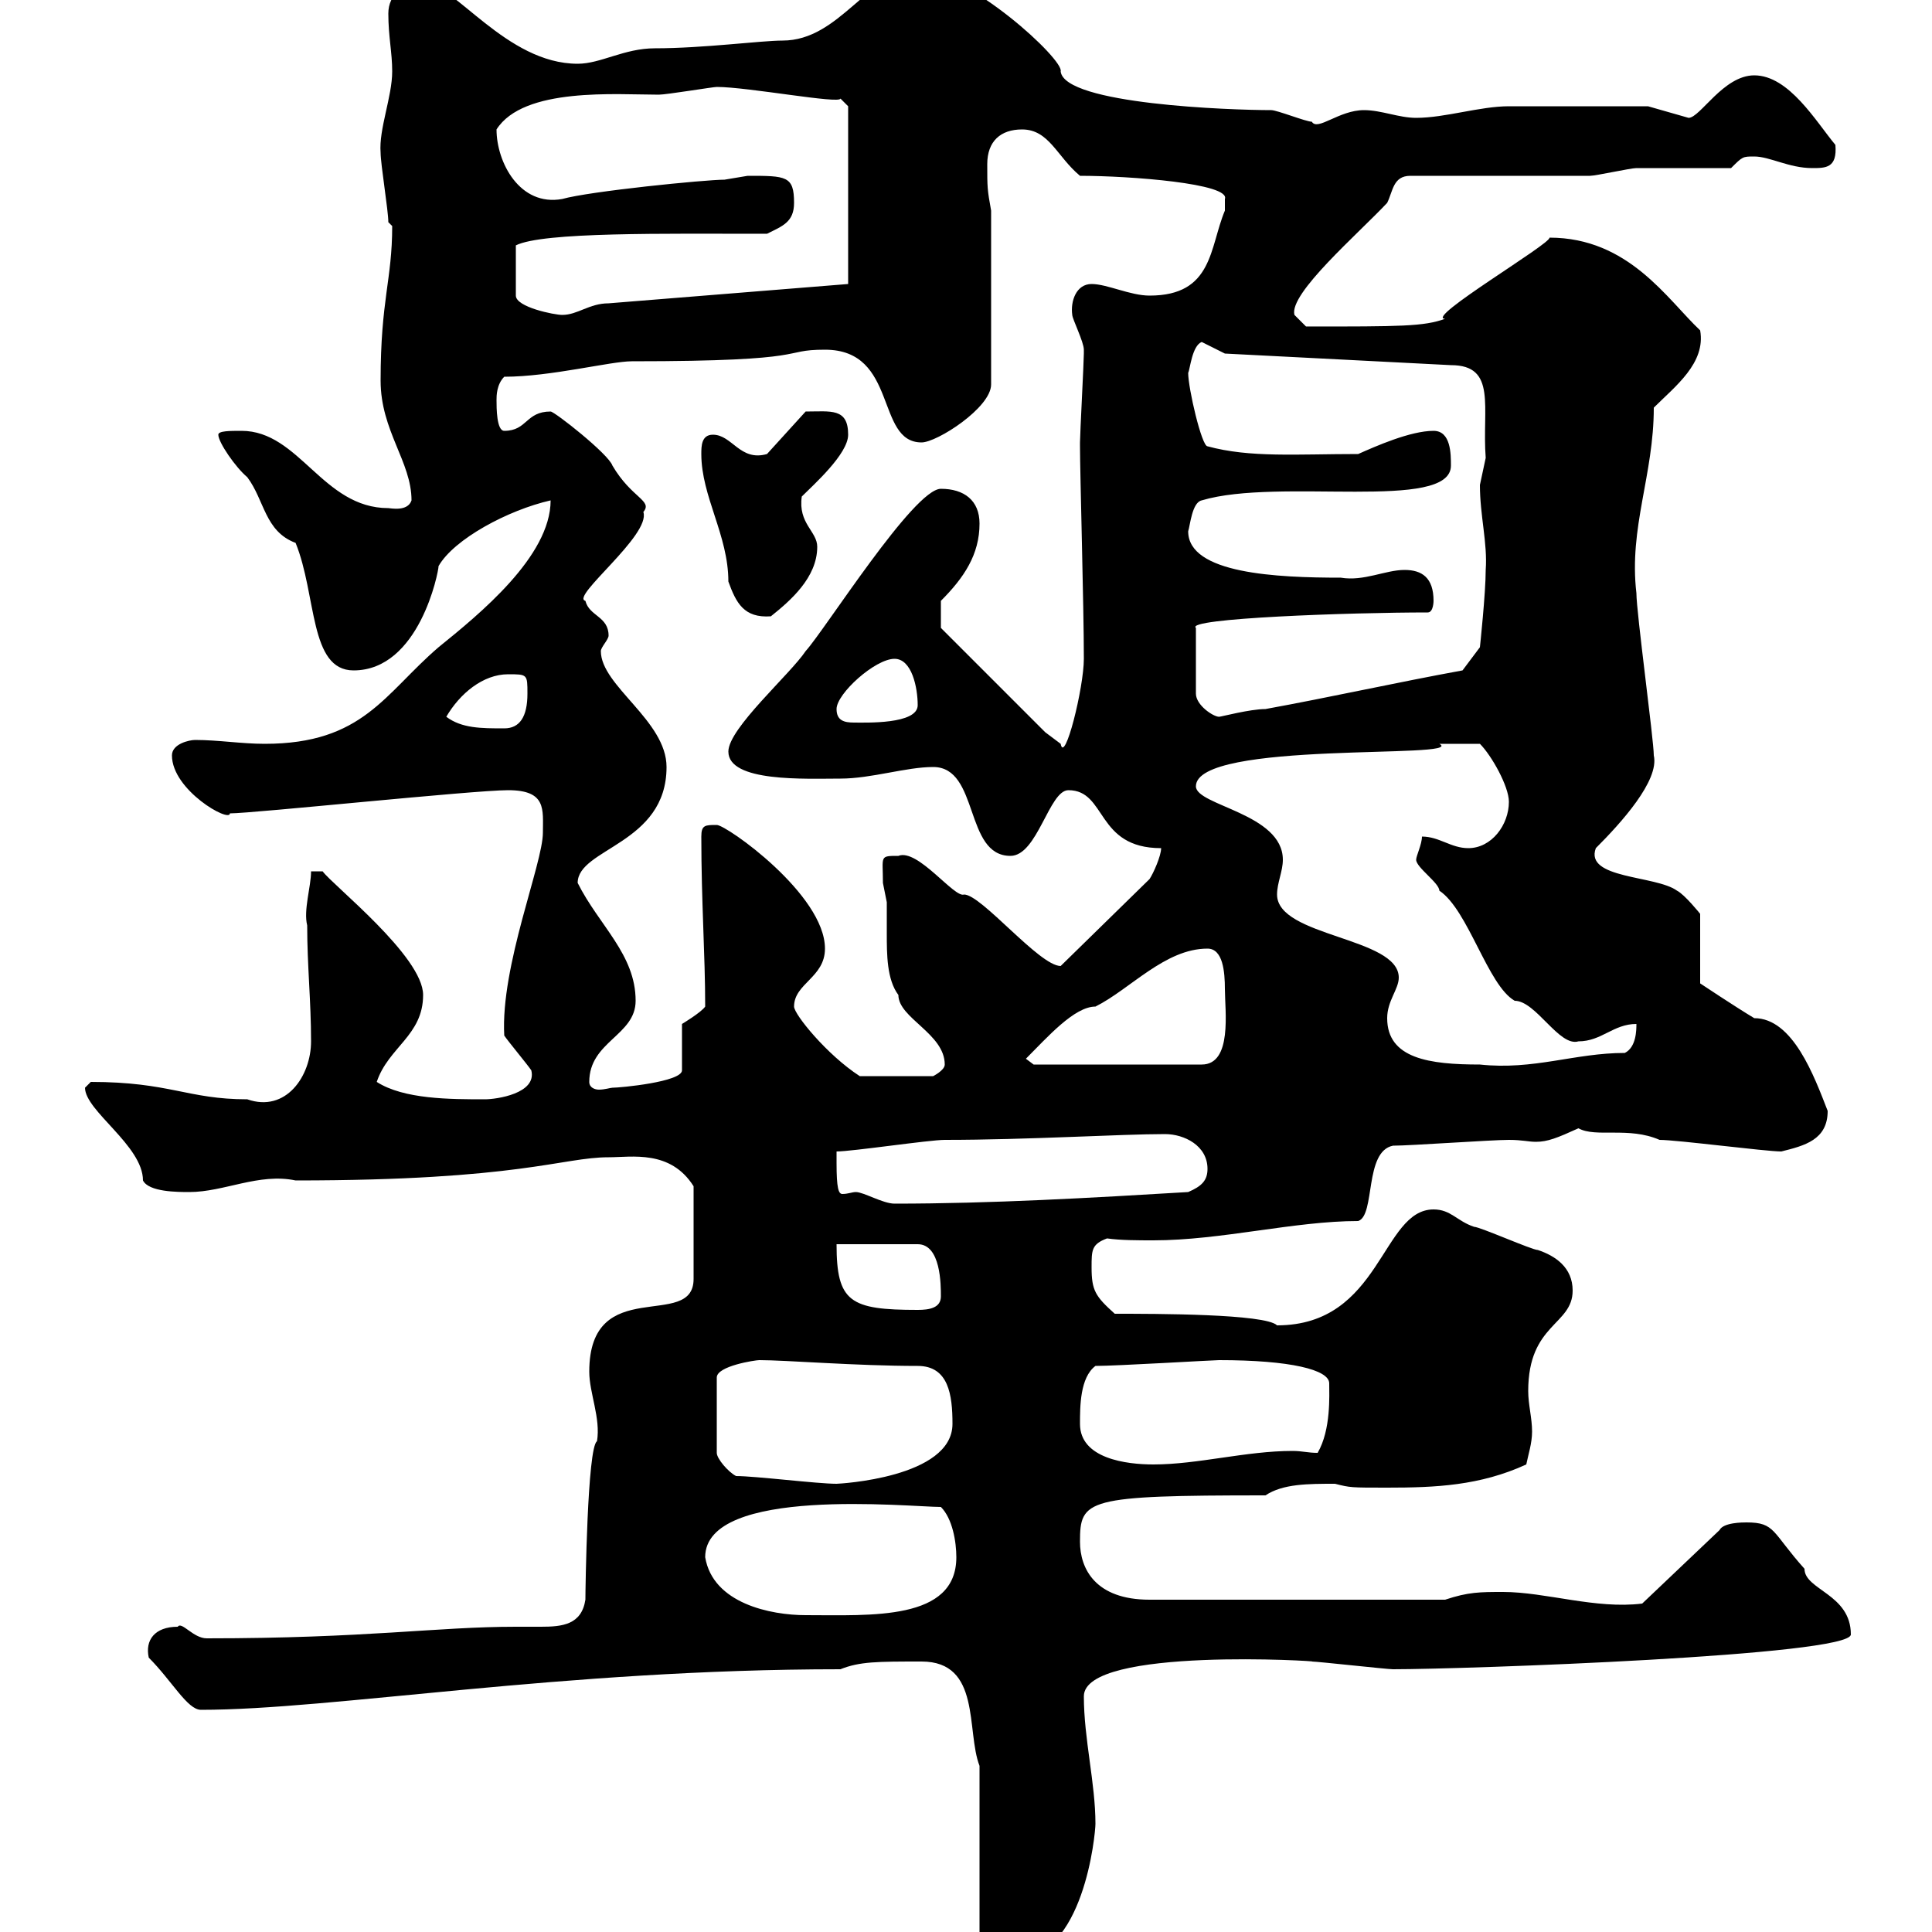 <svg xmlns="http://www.w3.org/2000/svg" xmlns:xlink="http://www.w3.org/1999/xlink" width="300" height="300"><path d="M152.10 274.20L152.10 300.60C152.10 303 155.70 304.20 157.50 304.20C168.30 304.20 170.10 284.70 170.10 283.20C170.10 276.90 168.30 270 168.30 263.40C168.30 255.60 205.80 258 203.70 258C204.60 258 215.40 259.20 216.30 259.20C227.40 259.20 287.40 257.10 287.40 253.80C287.40 247.50 280.20 246.90 280.20 243.60C275.10 237.90 275.70 236.40 271.20 236.40C270.60 236.40 267.60 236.40 267 237.60L255 249C247.80 249.90 240 247.20 233.40 247.20C229.80 247.20 228 247.20 224.40 248.40L178.50 248.40C170.10 248.40 167.70 243.60 167.70 239.40C167.70 232.80 168.60 232.20 196.50 232.20C199.20 230.40 203.10 230.40 207.30 230.40C209.70 231 209.70 231 215.40 231C222.90 231 229.80 230.70 237 227.40C237.30 225.90 237.90 224.10 237.90 222.30C237.90 220.20 237.30 218.10 237.30 216C237.30 205.50 244.20 205.80 244.20 200.40C244.20 196.80 241.50 195 238.80 194.10C237.90 194.10 229.80 190.50 228.90 190.50C226.20 189.60 225.30 187.80 222.60 187.80C214.50 187.80 214.50 205.80 198.30 205.80C196.50 204 179.40 204 173.10 204C170.10 201.30 169.50 200.40 169.50 196.80C169.50 194.10 169.50 193.20 171.90 192.30C174 192.60 176.70 192.60 179.10 192.60C189.60 192.60 201 189.60 210.90 189.60C213.60 188.70 211.80 178.80 216.30 177.90C219 177.90 231.60 177 234.30 177C236.40 177 237.30 177.30 238.50 177.30C240.30 177.30 241.80 176.70 245.10 175.20C247.80 176.70 252.90 174.90 257.70 177C260.40 177 274.20 178.80 276.60 178.80C280.20 177.90 283.80 177 283.80 172.50C281.70 167.10 278.40 158.10 272.40 158.10C269.40 156.30 264 152.70 264 152.70L264 141.90C264 141.90 261.60 138.90 260.40 138.30C257.10 135.90 246 136.50 247.80 131.70C251.70 127.80 257.70 121.20 256.80 117.30C256.80 114.90 254.10 95.10 254.10 92.10C252.90 81.90 256.80 73.80 256.80 63.30C260.10 60 264.90 56.40 264 51.30C258.90 46.50 252.90 36.90 240.60 36.90C240.90 37.80 221.10 49.50 224.40 49.50C221.10 50.70 217.50 50.70 202.80 50.70C202.80 50.70 201 48.90 201 48.90C200.10 45.60 210.90 36.30 215.40 31.50C216.30 29.70 216.30 27.30 219 27.30C223.50 27.30 242.40 27.30 246.90 27.30C247.80 27.30 253.20 26.10 254.10 26.10C255.90 26.10 267 26.10 268.80 26.10C270.60 24.30 270.60 24.30 272.40 24.30C274.80 24.30 277.80 26.10 281.40 26.10C283.50 26.10 285.30 26.10 285 22.50C282 18.90 277.80 11.70 272.40 11.70C267.60 11.70 264 18.30 262.20 18.30L255.90 16.50C252.60 16.50 252.30 16.50 234.30 16.50C229.80 16.50 224.40 18.30 219.90 18.30C217.20 18.30 214.50 17.10 211.80 17.10C207.90 17.10 204.60 20.40 203.70 18.90C202.80 18.90 198.30 17.10 197.40 17.10C191.10 17.10 165.30 16.20 164.70 11.10C165.30 9.30 150.30-4.50 142.50-4.50C134.70-4.50 130.50 6.30 121.50 6.30C118.20 6.30 109.20 7.50 101.70 7.50C96.90 7.50 93.30 9.90 89.70 9.90C78.60 9.90 70.50-2.70 65.70-2.70C62.70-2.70 60.30-0.90 60.30 2.10C60.30 5.70 60.90 8.10 60.90 11.10C60.90 15 58.80 20.10 59.10 23.70C59.10 25.50 60.30 32.70 60.30 34.50C60.30 34.50 60.90 35.10 60.90 35.10C60.90 43.50 59.10 46.50 59.10 59.10C59.10 66.90 63.90 71.70 63.90 77.70C63.30 79.50 60.60 78.90 60.30 78.90C50.10 78.90 46.50 66.90 37.50 66.90C35.70 66.90 33.90 66.90 33.90 67.50C33.90 68.70 36.60 72.60 38.40 74.10C41.10 77.70 41.10 82.50 45.90 84.30C49.20 92.40 48 104.10 54.90 104.10C65.10 104.10 68.10 88.80 68.10 87.90C70.50 83.70 78.90 79.20 85.50 77.70C85.50 86.40 74.40 95.40 68.10 100.50C59.70 107.70 56.40 115.50 41.10 115.50C37.50 115.50 33.90 114.90 30.30 114.90C29.40 114.90 26.70 115.50 26.70 117.30C26.70 122.70 35.70 127.80 35.70 126.30C39.30 126.30 73.50 122.70 78.90 122.70C84.90 122.70 84.30 125.70 84.30 129.30C84.30 134.10 77.70 150 78.30 160.80C78.90 161.70 81.90 165.30 82.50 166.20C83.40 169.80 77.10 170.70 75.30 170.70C69.90 170.70 62.70 170.70 58.50 168C60.30 162.60 65.70 160.80 65.70 154.50C65.70 148.50 51.60 137.40 50.10 135.30L48.30 135.30C48.30 137.70 47.10 141.30 47.70 143.70C47.70 150 48.30 155.40 48.30 161.70C48.30 167.10 44.40 172.80 38.40 170.70C29.10 170.70 26.40 168 14.10 168C14.10 168 13.20 168.90 13.20 168.90C13.20 172.50 22.20 177.90 22.20 183.30C23.10 185.10 27.60 185.10 29.40 185.10C34.80 185.10 40.20 182.10 45.90 183.30C80.70 183.30 87.30 179.70 94.50 179.70C98.10 179.70 104.10 178.50 107.70 184.20L107.70 198.60C107.70 206.70 91.50 197.70 91.50 213C91.50 216.30 93.30 220.20 92.70 223.80C91.20 224.70 90.90 246.90 90.90 248.40C90.30 252.30 87.30 252.60 84 252.60C82.50 252.60 81.30 252.60 80.10 252.60C67.80 252.60 57 254.40 32.10 254.40C30 254.40 28.20 251.70 27.60 252.60C24 252.60 22.50 254.70 23.10 257.40C26.70 261 29.10 265.50 31.20 265.50C51.60 265.50 87.30 259.20 130.50 259.20C133.50 258 136.20 258 143.10 258C152.40 258 150 268.80 152.10 274.20ZM109.50 241.80C109.50 230.70 141.30 234 146.10 234C147.90 235.80 148.50 239.40 148.50 241.80C148.50 251.70 135.30 250.80 125.10 250.80C119.70 250.80 110.70 249 109.50 241.80ZM114.30 229.20C113.10 228.60 111.30 226.50 111.30 225.60L111.30 213.90C111.30 212.10 117.30 211.20 117.90 211.20C122.10 211.20 132.90 212.10 142.50 212.10C147.30 212.10 147.90 216.60 147.90 221.10C147.90 229.50 130.20 230.40 129.90 230.40C126.90 230.40 117.30 229.20 114.30 229.20ZM167.70 221.10C167.70 218.40 167.70 213.90 170.10 212.10C173.40 212.10 188.40 211.20 189.30 211.20C200.40 211.20 206.40 212.70 206.40 214.80C206.40 216.60 206.70 222 204.60 225.60C203.10 225.60 202.20 225.30 200.70 225.30C193.50 225.30 186 227.40 179.10 227.40C174.90 227.40 167.70 226.50 167.70 221.10ZM129.90 193.20L142.50 193.20C146.10 193.20 146.10 199.50 146.10 201.30C146.10 203.10 144.30 203.40 142.50 203.40C132 203.40 129.90 202.20 129.90 193.20ZM129.90 180.60C129.90 180.60 129.90 178.80 129.90 178.80C132.30 178.80 144.30 177 146.70 177C159.60 177 174 176.10 180.90 176.10C183.90 176.10 187.50 177.90 187.50 181.50C187.50 183.30 186.60 184.20 184.50 185.10C169.50 186 153.90 186.90 138.90 186.90C137.10 186.90 134.10 185.10 132.90 185.10C132.30 185.10 131.70 185.40 130.80 185.40C130.20 185.40 129.90 184.50 129.90 180.60ZM91.50 168C91.50 161.70 98.70 160.80 98.70 155.40C98.70 148.20 93 143.70 89.70 137.10C89.70 131.70 103.50 131.10 103.50 119.10C103.50 111.90 93.30 106.50 93.30 101.10C93.30 100.50 94.50 99.30 94.50 98.70C94.50 95.70 91.50 95.70 90.90 93.30C88.50 92.70 101.10 83.10 99.90 79.50C101.40 77.70 98.10 77.40 95.10 72.30C94.50 70.50 86.10 63.90 85.50 63.90C81.60 63.90 81.90 66.90 78.30 66.90C77.10 66.90 77.10 63.30 77.10 62.10C77.10 61.50 77.10 59.70 78.30 58.50C85.50 58.50 94.80 56.10 98.10 56.10C126.90 56.10 120.90 54.30 128.10 54.30C139.50 54.30 135.90 68.70 143.10 68.70C145.50 68.70 153.90 63.30 153.90 59.70L153.90 32.70C153.30 29.40 153.30 29.10 153.30 25.50C153.30 21.90 155.40 20.10 158.70 20.10C162.90 20.10 164.10 24.30 167.70 27.30C175.50 27.30 191.10 28.50 190.20 30.90C190.20 30.90 190.20 32.70 190.20 32.70C187.80 38.40 188.40 45.90 178.50 45.90C175.50 45.90 171.90 44.10 169.50 44.10C167.10 44.10 166.20 46.80 166.50 48.90C166.50 49.50 168.30 53.10 168.30 54.30C168.30 54.90 168.30 54.90 168.30 54.90C168.30 56.10 167.70 67.50 167.70 68.70C167.70 68.70 167.70 68.70 167.70 69.30C167.70 73.50 168.30 94.20 168.30 102.30C168.30 106.80 165.30 118.80 164.70 115.50L162.30 113.70L146.10 97.50L146.10 93.30C149.70 89.70 152.10 86.10 152.10 81.30C152.10 77.70 149.70 75.90 146.10 75.90C141.90 75.90 128.10 97.80 125.10 101.10C122.70 104.70 113.10 113.10 113.10 116.70C113.10 121.50 125.10 120.90 130.50 120.90C135.30 120.90 140.70 119.10 144.90 119.10C152.10 119.10 149.70 132.90 156.90 132.90C161.10 132.90 162.90 122.70 165.90 122.70C171.90 122.70 170.10 131.70 180.30 131.70C180.30 132.90 179.10 135.60 178.50 136.50L164.70 150C161.40 150 152.40 138.90 149.70 138.90C148.20 139.50 142.50 131.70 139.50 132.90C136.50 132.90 137.10 132.90 137.10 137.10C137.10 137.10 137.70 140.10 137.70 140.10C137.70 141.30 137.70 143.10 137.70 144.90C137.70 148.20 137.70 152.10 139.50 154.50C139.50 158.10 146.70 160.50 146.70 165.30C146.70 166.20 144.90 167.10 144.90 167.10L133.50 167.10C128.40 163.80 123.30 157.50 123.30 156.30C123.30 152.70 128.10 151.80 128.10 147.30C128.10 138.90 112.80 128.10 111.30 128.10C109.50 128.10 108.90 128.10 108.90 129.90C108.90 140.10 109.50 148.20 109.50 156.30C108.90 157.20 105.90 159 105.90 159L105.90 166.20C105.90 168 96.30 168.90 95.10 168.90C94.80 168.90 93.90 169.20 93 169.20C92.40 169.20 91.50 168.90 91.50 168ZM159.30 164.40C162.60 161.10 166.80 156.30 170.10 156.30C175.50 153.60 180.90 147.30 187.50 147.30C189.90 147.30 190.20 150.90 190.20 153.60C190.20 156.90 191.40 165.30 186.60 165.30L160.50 165.30ZM215.40 158.10C215.40 155.40 217.20 153.60 217.20 151.80C217.20 145.50 198.30 145.50 198.30 138.90C198.30 137.10 199.20 135.30 199.20 133.50C199.20 126.30 185.70 125.10 185.70 122.10C185.70 114.90 228 117.90 223.50 115.50C224.70 115.50 226.20 115.50 229.80 115.50C231.60 117.30 234.30 122.10 234.30 124.50C234.30 128.10 231.60 131.70 228 131.70C225.30 131.70 223.50 129.90 220.80 129.90C220.80 131.10 219.90 132.90 219.90 133.50C219.90 134.70 223.50 137.10 223.50 138.30C228 141.30 231 153 235.20 155.40C238.50 155.40 242.10 162.60 245.10 161.70C248.70 161.70 250.50 159 254.10 159C254.10 159.90 254.10 162.60 252.30 163.50C244.50 163.50 238.20 166.20 229.80 165.30C222 165.30 215.40 164.40 215.40 158.10ZM69.30 111.30C71.40 107.70 75 104.70 78.90 104.70C81.90 104.70 81.90 104.70 81.90 107.70C81.90 111.30 80.70 113.10 78.30 113.10C74.70 113.10 71.70 113.10 69.30 111.30ZM129.90 110.10C129.90 107.70 135.90 102.30 138.90 102.30C141.60 102.30 142.50 106.80 142.50 109.50C142.50 112.50 134.40 112.20 132.60 112.20C131.10 112.20 129.90 111.90 129.90 110.10ZM222.60 93.30C222.60 89.70 220.80 88.50 218.10 88.50C215.10 88.50 211.80 90.30 208.20 89.70C198.30 89.70 184.50 89.10 184.50 82.50C184.80 81.60 185.10 78 186.60 77.70C198.60 74.10 225.30 79.50 225.30 72.30C225.30 70.50 225.30 66.90 222.60 66.90C219 66.90 213.60 69.30 210.90 70.50C201.30 70.50 194.10 71.10 187.50 69.30C186.60 69.30 184.50 60.30 184.50 57.90C184.80 57.30 185.10 53.70 186.60 53.10L190.20 54.90L225.30 56.70C232.50 56.70 230.10 63.30 230.70 71.10C230.70 71.10 229.80 75.30 229.80 75.30C229.80 80.10 231 84.30 230.70 88.50C230.70 92.10 229.80 100.50 229.80 100.50L227.10 104.10C217.20 105.90 206.40 108.30 196.50 110.10C194.10 110.10 189.60 111.30 189.30 111.30C188.40 111.30 185.70 109.50 185.70 107.70L185.70 97.50C183.90 96 209.70 95.10 221.70 95.10C222.60 95.10 222.60 93.30 222.60 93.30ZM108.90 70.50C108.90 77.10 113.10 83.10 113.10 90.30C114.30 93.60 115.50 96 119.70 95.70C122.70 93.30 126.90 89.70 126.90 84.90C126.90 82.50 123.90 81.30 124.50 77.10C126.30 75.30 131.70 70.50 131.70 67.50C131.70 63.30 129 63.90 125.10 63.90L119.10 70.50C114.90 71.70 113.70 67.50 110.70 67.50C108.90 67.50 108.90 69.30 108.90 70.50ZM119.10 36.30C121.50 35.10 123.30 34.50 123.30 31.50C123.30 27.30 122.10 27.30 116.10 27.30C116.10 27.30 112.50 27.90 112.50 27.90C109.50 27.90 91.50 29.70 87.30 30.90C80.70 32.10 77.10 25.20 77.10 20.10C81.30 13.50 95.70 14.70 102.30 14.70C103.50 14.70 110.70 13.50 111.30 13.50C116.10 13.50 130.50 16.20 130.50 15.30L131.70 16.50L131.70 44.10L94.50 47.10C91.50 47.10 89.70 48.90 87.30 48.90C86.10 48.90 80.10 47.70 80.10 45.90L80.10 38.10C84.30 36 103.20 36.30 119.10 36.30Z"/></svg>
